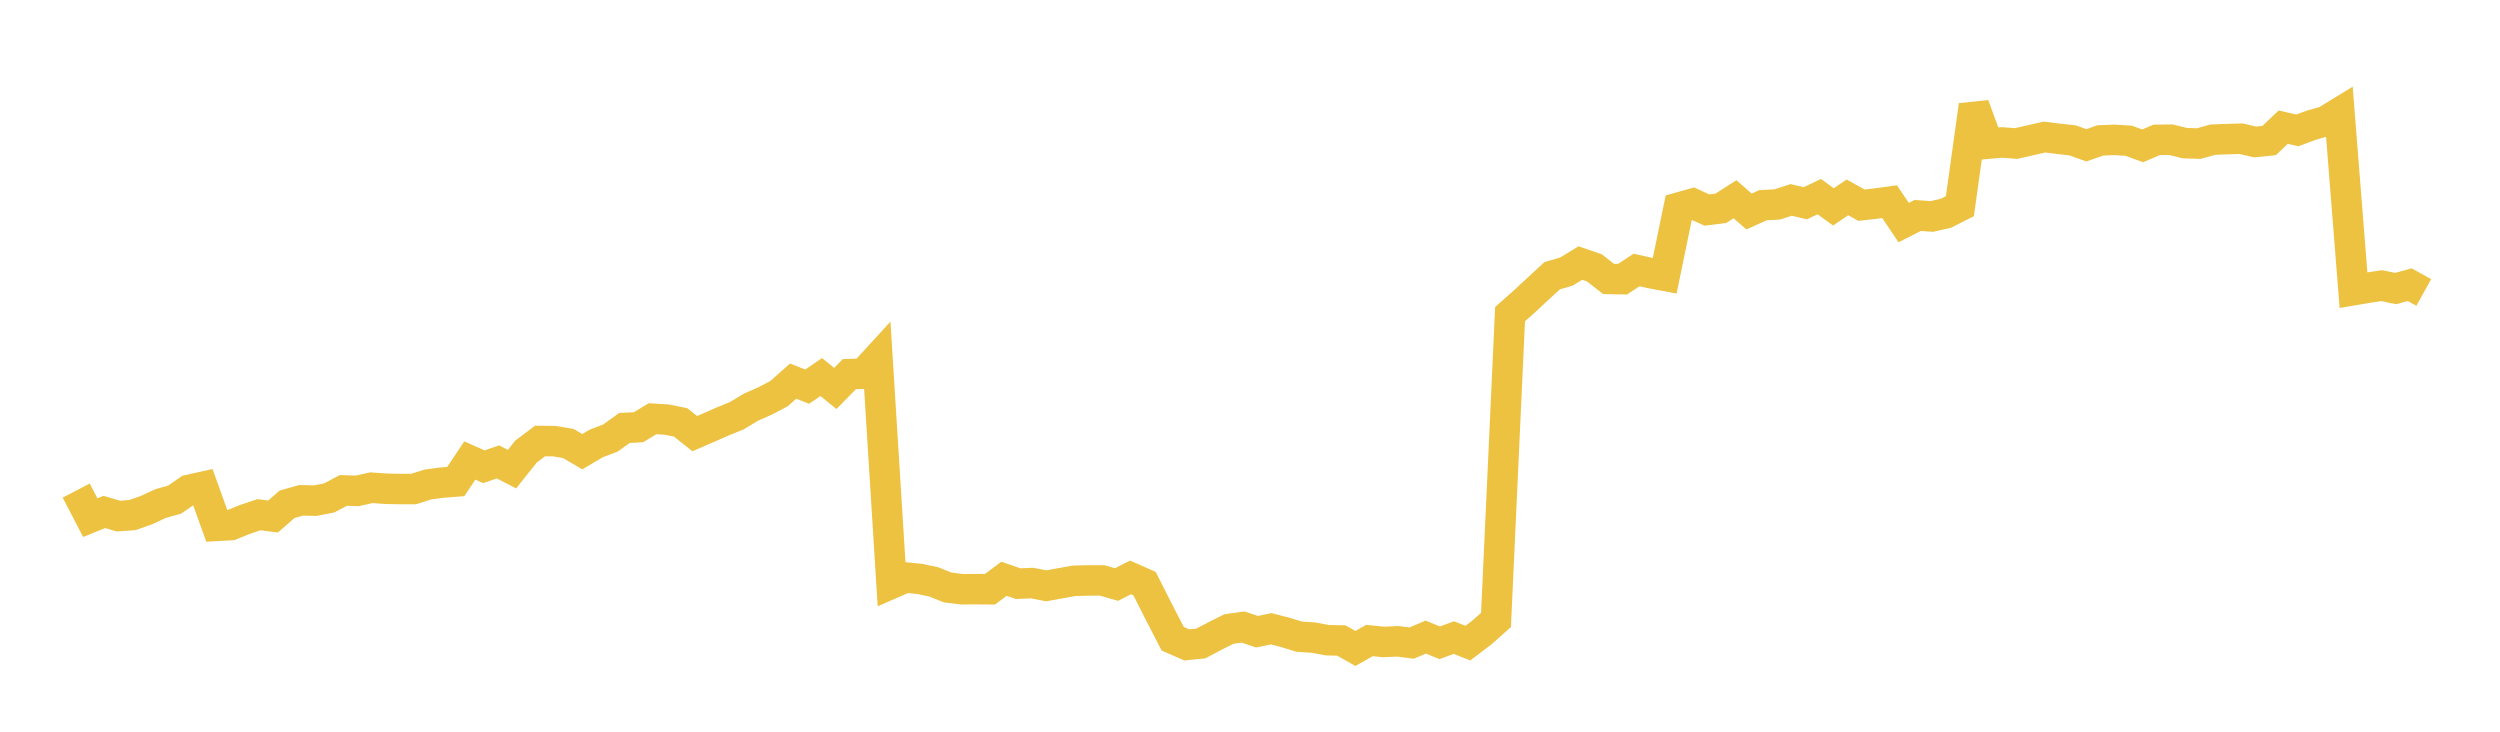 <svg width="164" height="48" xmlns="http://www.w3.org/2000/svg" xmlns:xlink="http://www.w3.org/1999/xlink"><path fill="none" stroke="rgb(237,194,64)" stroke-width="2" d="M5,32.182L5.922,33.958L6.844,33.585L7.766,33.855L8.689,33.789L9.611,33.462L10.533,33.035L11.455,32.775L12.377,32.141L13.299,31.935L14.222,34.498L15.144,34.447L16.066,34.075L16.988,33.764L17.91,33.885L18.832,33.082L19.754,32.821L20.677,32.843L21.599,32.663L22.521,32.173L23.443,32.2L24.365,31.994L25.287,32.06L26.21,32.08L27.132,32.082L28.054,31.785L28.976,31.662L29.898,31.589L30.82,30.209L31.743,30.618L32.665,30.301L33.587,30.776L34.509,29.621L35.431,28.928L36.353,28.938L37.275,29.091L38.198,29.63L39.12,29.087L40.042,28.736L40.964,28.075L41.886,28.026L42.808,27.468L43.731,27.524L44.653,27.71L45.575,28.447L46.497,28.05L47.419,27.642L48.341,27.268L49.263,26.711L50.186,26.304L51.108,25.819L52.03,25.002L52.952,25.363L53.874,24.735L54.796,25.483L55.719,24.543L56.641,24.515L57.563,23.509L58.485,38.285L59.407,37.883L60.329,37.977L61.251,38.171L62.174,38.54L63.096,38.653L64.018,38.649L64.94,38.657L65.862,37.967L66.784,38.287L67.707,38.249L68.629,38.429L69.551,38.264L70.473,38.099L71.395,38.078L72.317,38.078L73.24,38.346L74.162,37.879L75.084,38.287L76.006,40.112L76.928,41.9L77.85,42.306L78.772,42.213L79.695,41.726L80.617,41.265L81.539,41.132L82.461,41.441L83.383,41.246L84.305,41.483L85.228,41.767L86.15,41.825L87.072,41.997L87.994,42.018L88.916,42.539L89.838,42.018L90.76,42.114L91.683,42.07L92.605,42.186L93.527,41.794L94.449,42.166L95.371,41.825L96.293,42.188L97.216,41.487L98.138,40.668L99.06,20.607L99.982,19.79L100.904,18.931L101.826,18.086L102.749,17.818L103.671,17.256L104.593,17.571L105.515,18.296L106.437,18.315L107.359,17.711L108.281,17.919L109.204,18.093L110.126,13.618L111.048,13.358L111.97,13.778L112.892,13.663L113.814,13.068L114.737,13.876L115.659,13.458L116.581,13.413L117.503,13.115L118.425,13.336L119.347,12.899L120.269,13.573L121.192,12.948L122.114,13.46L123.036,13.356L123.958,13.23L124.88,14.601L125.802,14.134L126.725,14.2L127.647,13.991L128.569,13.526L129.491,6.906L130.413,9.425L131.335,9.345L132.257,9.416L133.18,9.206L134.102,8.992L135.024,9.102L135.946,9.206L136.868,9.531L137.79,9.208L138.713,9.176L139.635,9.23L140.557,9.568L141.479,9.174L142.401,9.163L143.323,9.39L144.246,9.418L145.168,9.161L146.09,9.126L147.012,9.1L147.934,9.314L148.856,9.219L149.778,8.342L150.701,8.554L151.623,8.212L152.545,7.952L153.467,7.389L154.389,19.034L155.311,18.878L156.234,18.738L157.156,18.928L158.078,18.675L159,19.185"></path></svg>
